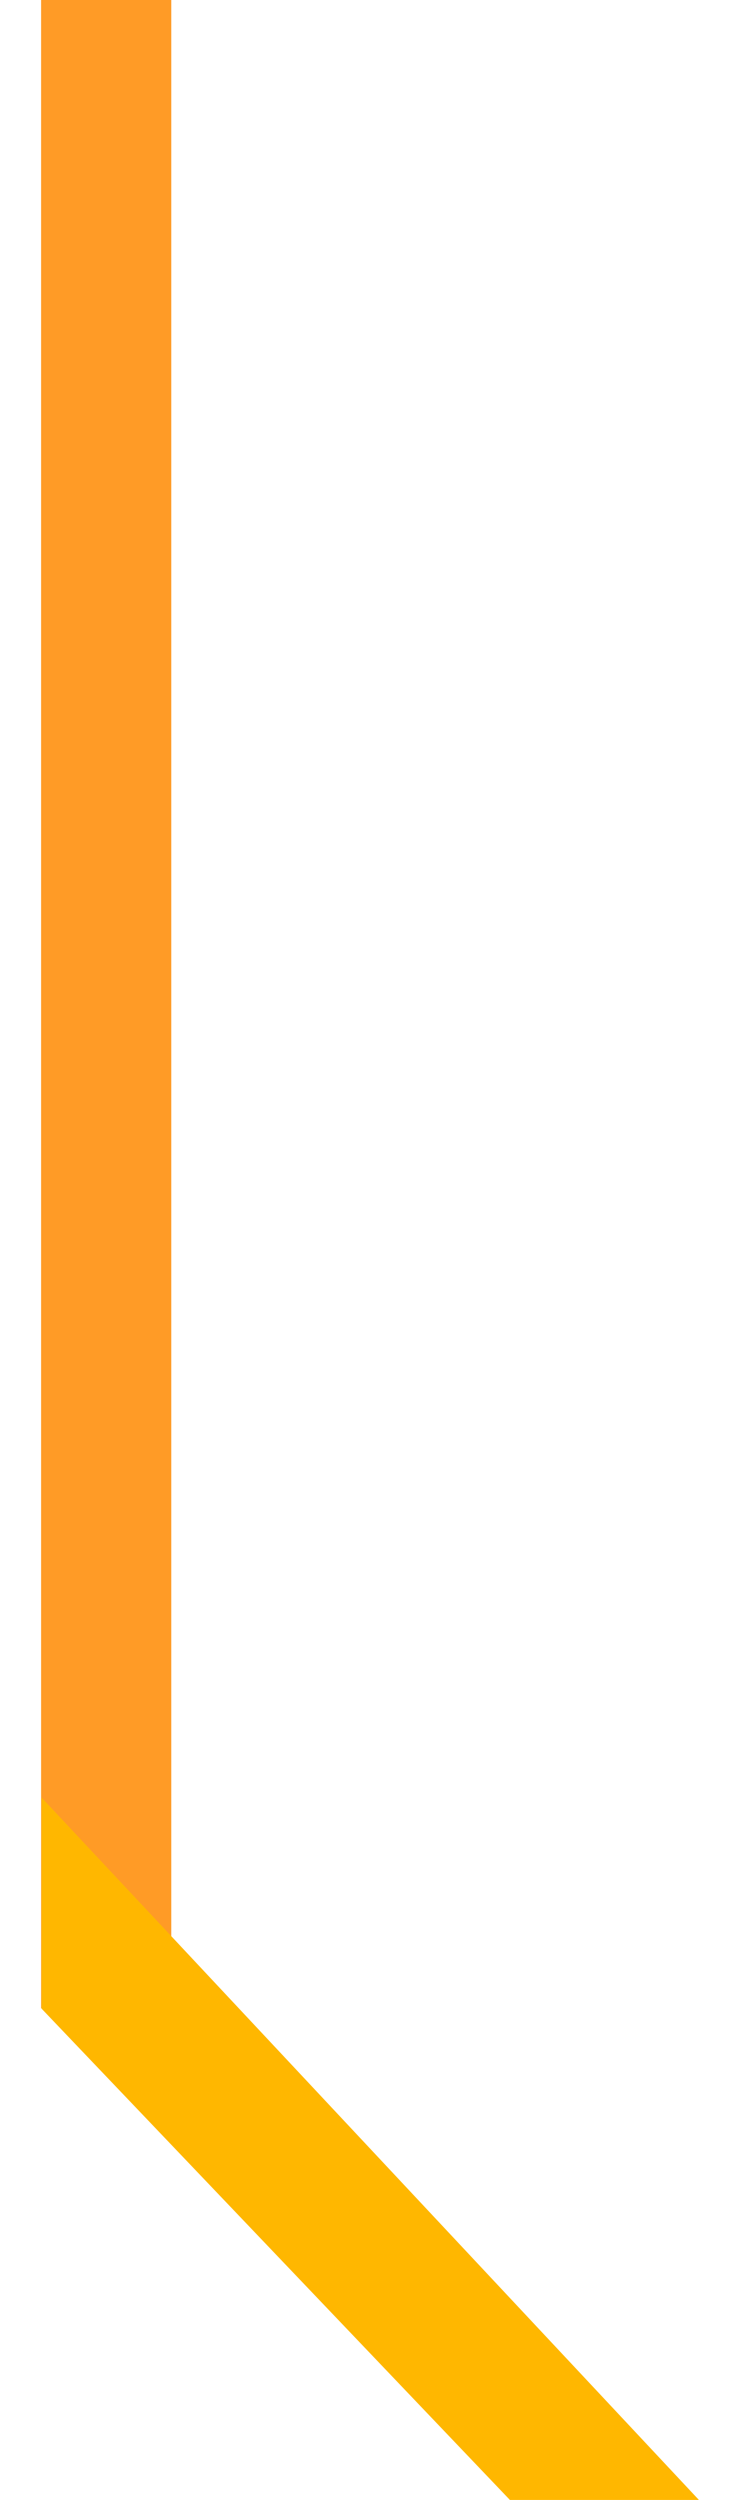 <svg xmlns="http://www.w3.org/2000/svg" width="142.188" height="480.299" viewBox="0 0 142.188 540.299">
  <g id="Groupe_61" data-name="Groupe 61" transform="translate(-945.573 -622.014)">
    <path id="Tracé_145" data-name="Tracé 145" d="M393.573-138.62h28.14V295.426h-28.14Z" transform="translate(552 760.634)" fill="#ff9b26"/>
    <path id="Tracé_146" data-name="Tracé 146" d="M214.684,90.141V44.522L356.761,196.313H315.906Z" transform="translate(731 966)" fill="#ffb700"/>
  </g>
</svg>
